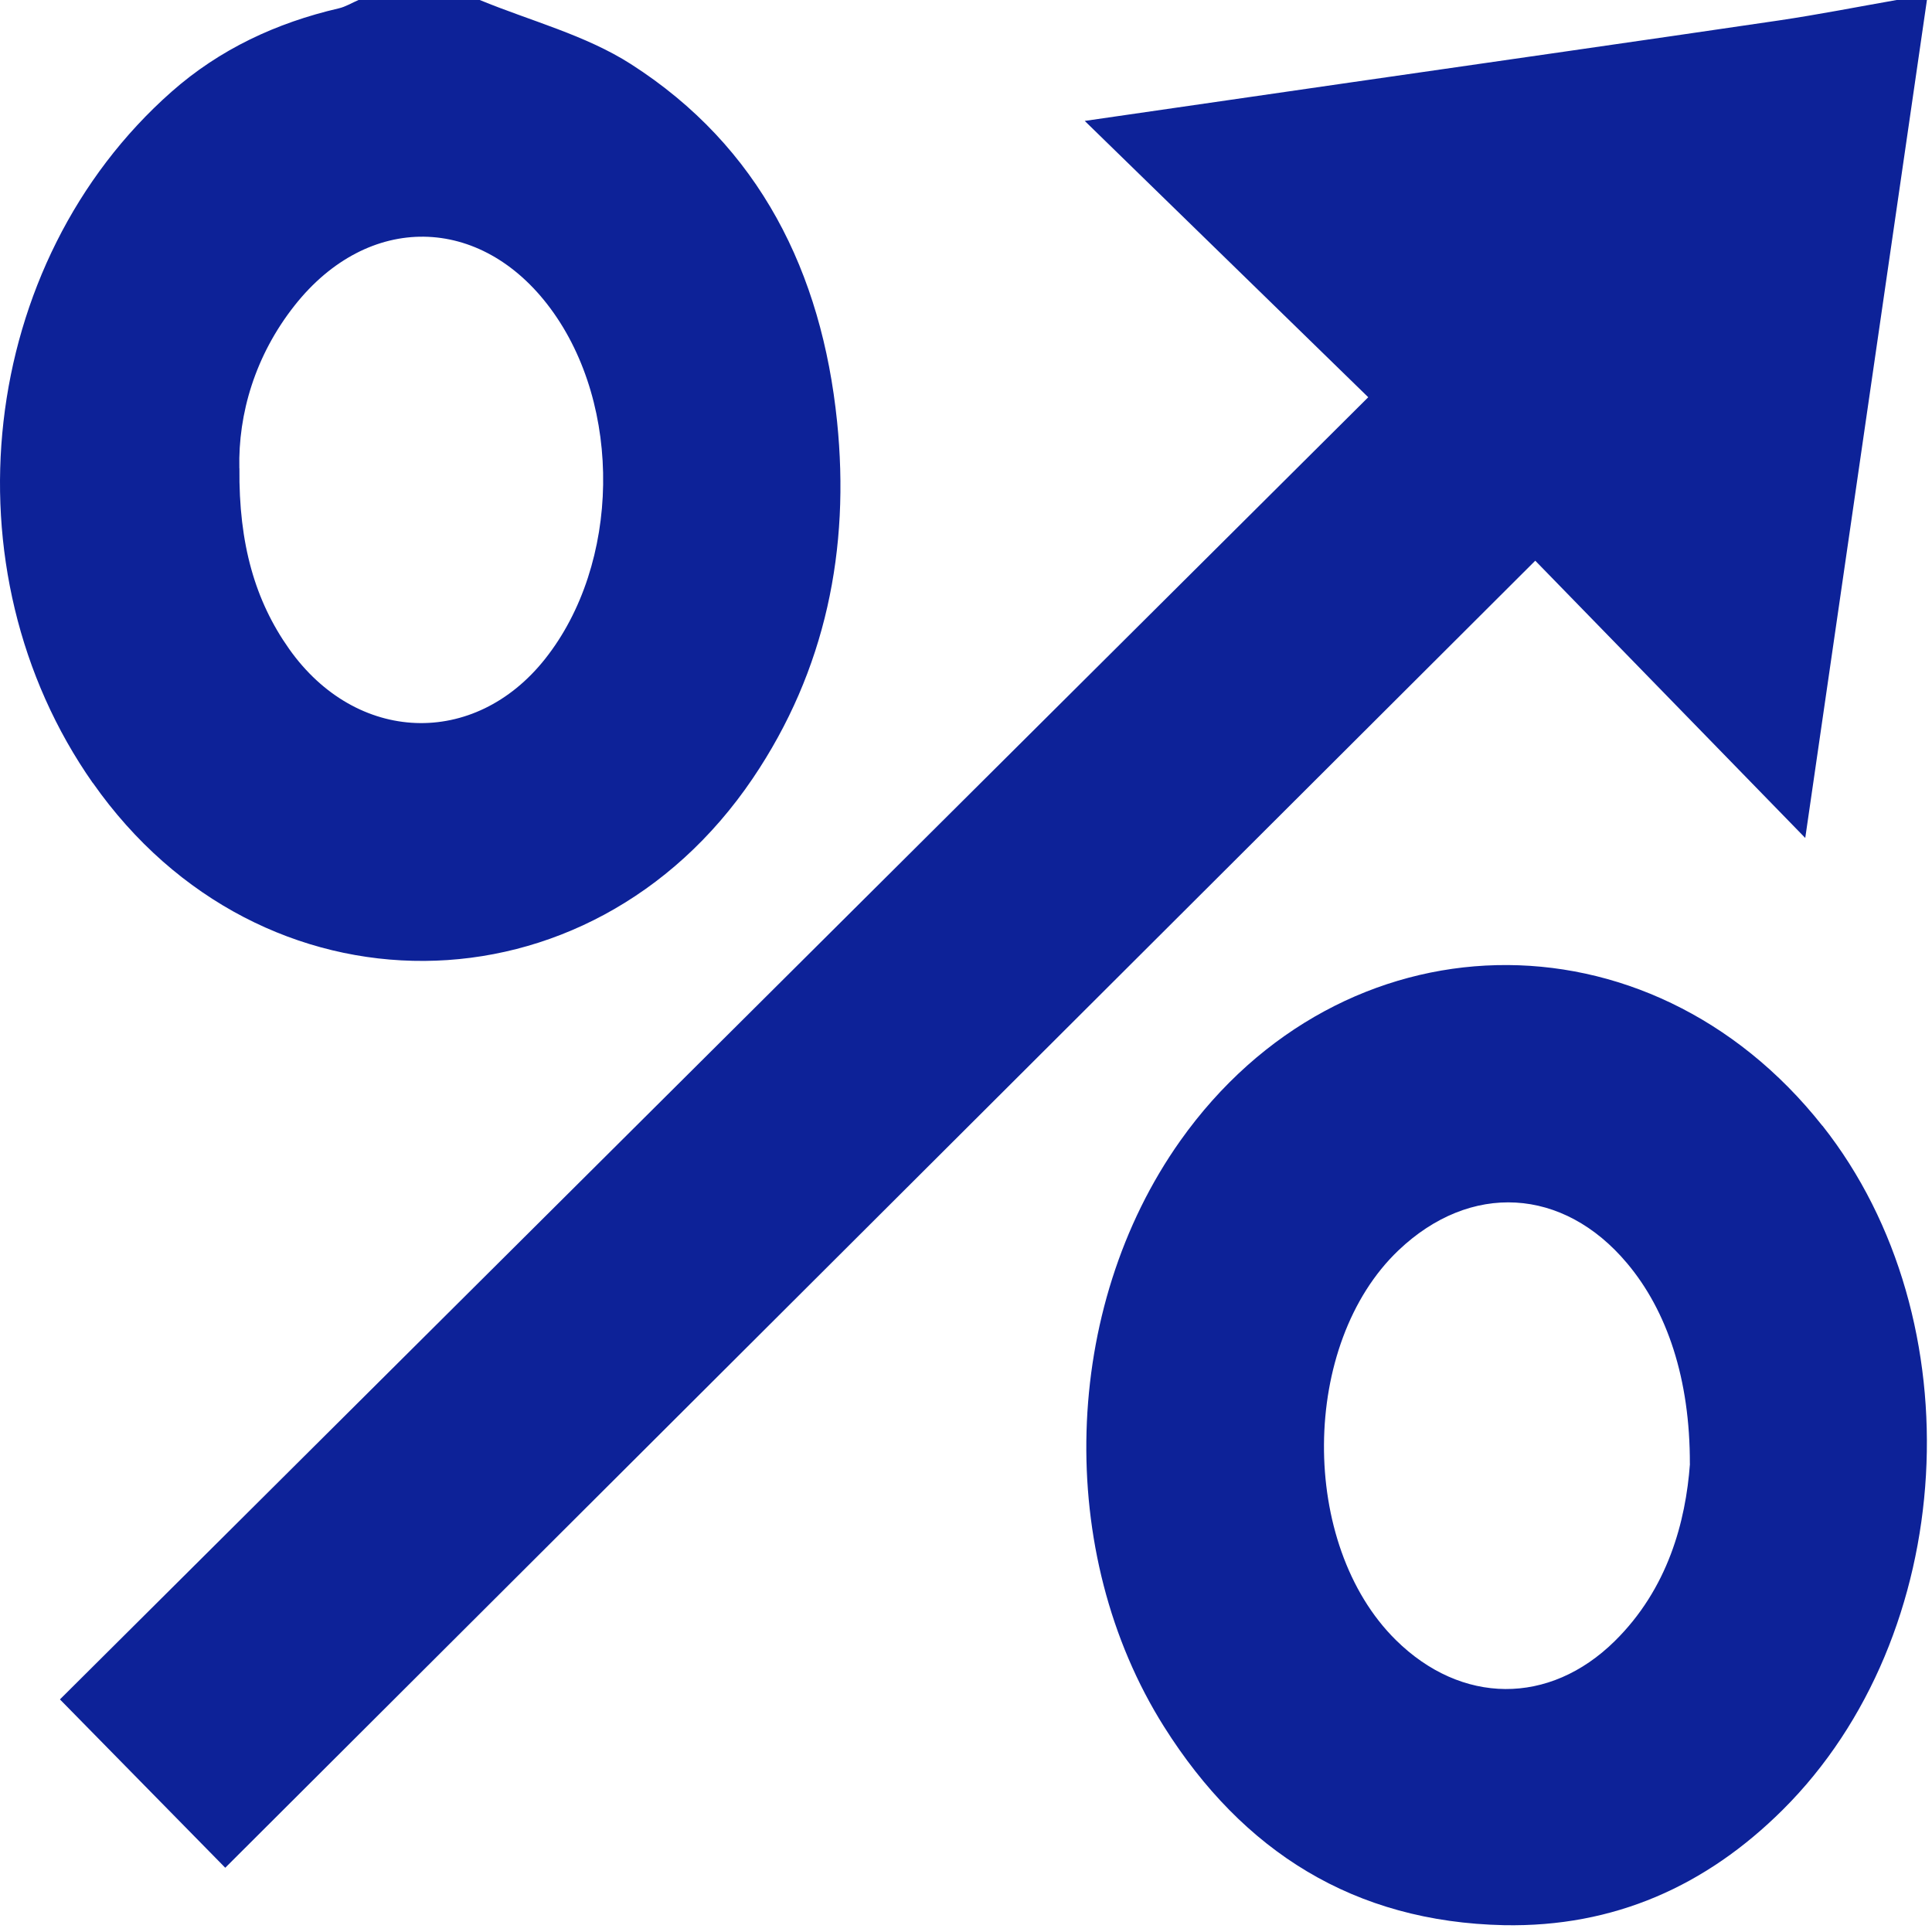 <svg xmlns="http://www.w3.org/2000/svg" width="255" height="255" viewBox="0 0 255 255" fill="none"><path d="M202.631 74.01C144.411 132.09 87.011 189.37 29.731 246.52C22.581 239.24 15.501 232.03 7.911 224.3C65.031 167.45 122.581 110.17 180.591 52.43C167.921 40.08 156.041 28.5 143.171 15.96C155.991 14.1 167.261 12.47 178.541 10.84C197.291 8.13 216.041 5.46 234.781 2.7C239.981 1.93 245.151 0.91 250.331 0H254.331C249.031 36.49 243.731 72.98 238.271 110.6C226.061 98.06 214.421 86.11 202.641 74.01H202.631ZM12.251 103.35C-7.489 75.2 -2.909 34.67 22.641 12.11C28.991 6.5 36.481 3.01 44.721 1.1C45.621 0.89 46.461 0.37 47.321 0H63.321C70.011 2.76 77.271 4.62 83.271 8.46C100.291 19.35 108.461 36 110.481 55.61C112.211 72.45 109.011 88.46 99.361 102.73C77.801 134.62 34.381 134.9 12.261 103.34L12.251 103.35ZM31.601 61.79C31.501 71.82 33.681 79.31 38.161 85.65C47.001 98.16 62.601 98.77 71.951 86.96C81.881 74.43 82.201 53.6 72.651 40.71C63.441 28.27 48.601 28.04 38.901 40.3C33.641 46.95 31.431 54.66 31.591 61.79H31.601ZM240.541 148.58C260.811 174.22 258.451 215.86 235.291 238.88C225.181 248.93 213.041 254.38 198.501 254.1C178.711 253.67 164.041 244.39 153.651 227.92C139.161 204.95 140.121 172.66 155.781 150.57C177.131 120.46 217.551 119.52 240.531 148.59L240.541 148.58ZM223.041 193.22C223.071 182.01 220.041 173.02 214.751 166.73C206.311 156.68 194.071 156 184.581 165.03C171.621 177.37 171.441 203.83 184.231 216.46C192.891 225.01 204.481 225.11 213.111 216.62C220.171 209.67 222.491 200.8 223.051 193.22H223.041Z" fill="#0D2298"></path></svg>